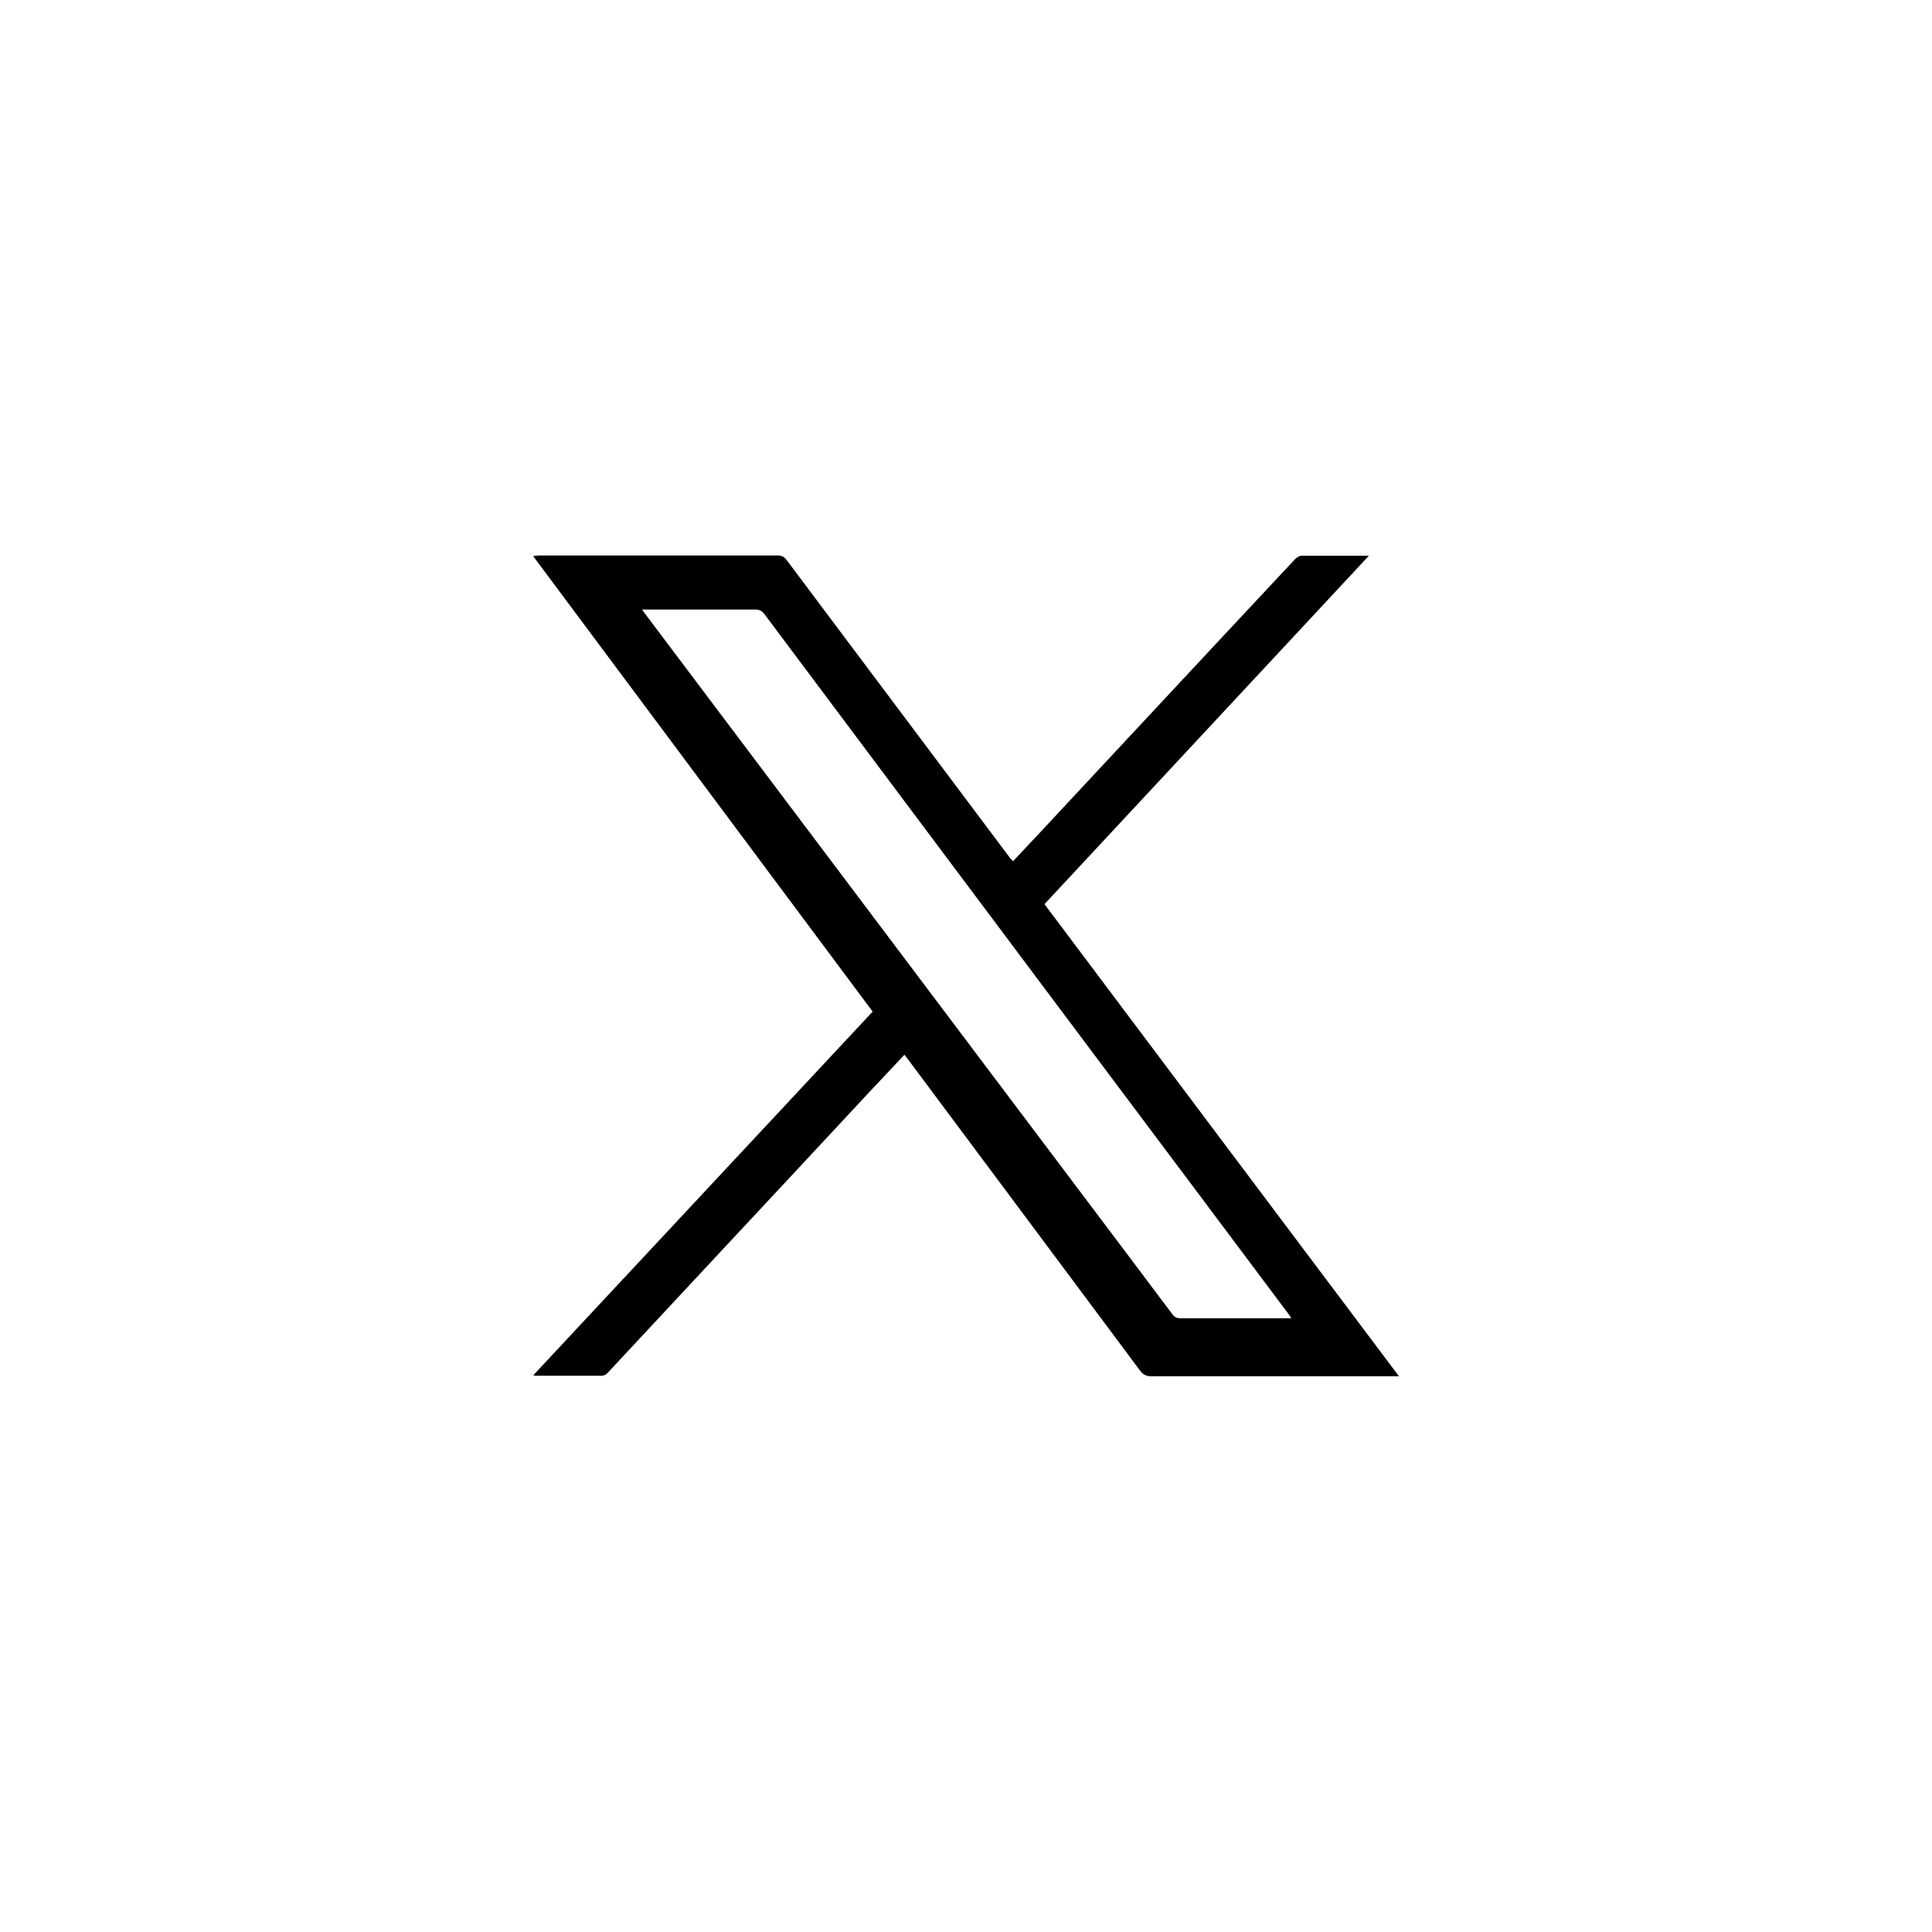 <?xml version="1.0" encoding="UTF-8"?><svg id="_レイヤー_2" xmlns="http://www.w3.org/2000/svg" xmlns:xlink="http://www.w3.org/1999/xlink" viewBox="0 0 73.25 73.25"><defs><style>.cls-1{fill:#fff;}.cls-2{fill:none;}.cls-3{clip-path:url(#clippath-1);}.cls-4{clip-path:url(#clippath-3);}.cls-5{clip-path:url(#clippath-2);}.cls-6{clip-path:url(#clippath);}</style><clipPath id="clippath"><rect class="cls-2" x=".7" y=".7" width="71.86" height="72"/></clipPath><clipPath id="clippath-1"><path class="cls-2" d="M72.56,36.62c0,19.85-16.09,35.93-35.93,35.93S.7,56.47.7,36.62,16.78.7,36.63.7s35.93,16.09,35.93,35.93Z"/></clipPath><clipPath id="clippath-2"><rect class="cls-2" x="20.16" y="21.02" width="32.94" height="31.25"/></clipPath><clipPath id="clippath-3"><path class="cls-2" d="M24.35,23.12l.1.14c1.59,2.11,3.14,4.17,4.69,6.23l8.22,10.92c2.36,3.14,4.73,6.27,7.09,9.42.09.12.18.15.31.15h3.49c.23,0,.45,0,.71,0l-.1-.15c-2.22-2.96-4.39-5.87-6.57-8.77l-6.32-8.44c-2.33-3.11-4.66-6.23-6.99-9.34-.1-.13-.2-.17-.35-.17h-4.05s-.24,0-.24,0ZM33.09,38.36l-12.88-17.28c.1,0,.16-.02.23-.02h9.05c.16,0,.25.06.34.18l8.48,11.31s.05.05.1.1l.94-1c2.34-2.51,4.69-5.03,7.03-7.54l2.73-2.92c.06-.06.16-.12.24-.12.83,0,1.66,0,2.55,0l-12.3,13.21c4.47,5.96,8.94,11.91,13.44,17.9h-.3c-3.03,0-6.06,0-9.09,0-.2,0-.32-.07-.43-.22l-8.73-11.71c-.06-.08-.12-.16-.2-.26l-1.42,1.51c-1.82,1.96-3.64,3.91-5.47,5.87l-4.36,4.68c-.05.06-.15.11-.22.11h-2.51s-.04,0-.09-.02l12.86-13.78h0Z"/></clipPath></defs><g id="_レイヤー_1-2"><g class="cls-6"><g class="cls-3"><path class="cls-1" d="M0,0h73.25v73.25H0V0Z"/></g></g><g class="cls-5"><g class="cls-4"><path d="M0,0h73.25v73.25H0V0Z"/></g></g><rect class="cls-2" x=".63" y=".7" width="72" height="72"/></g></svg>